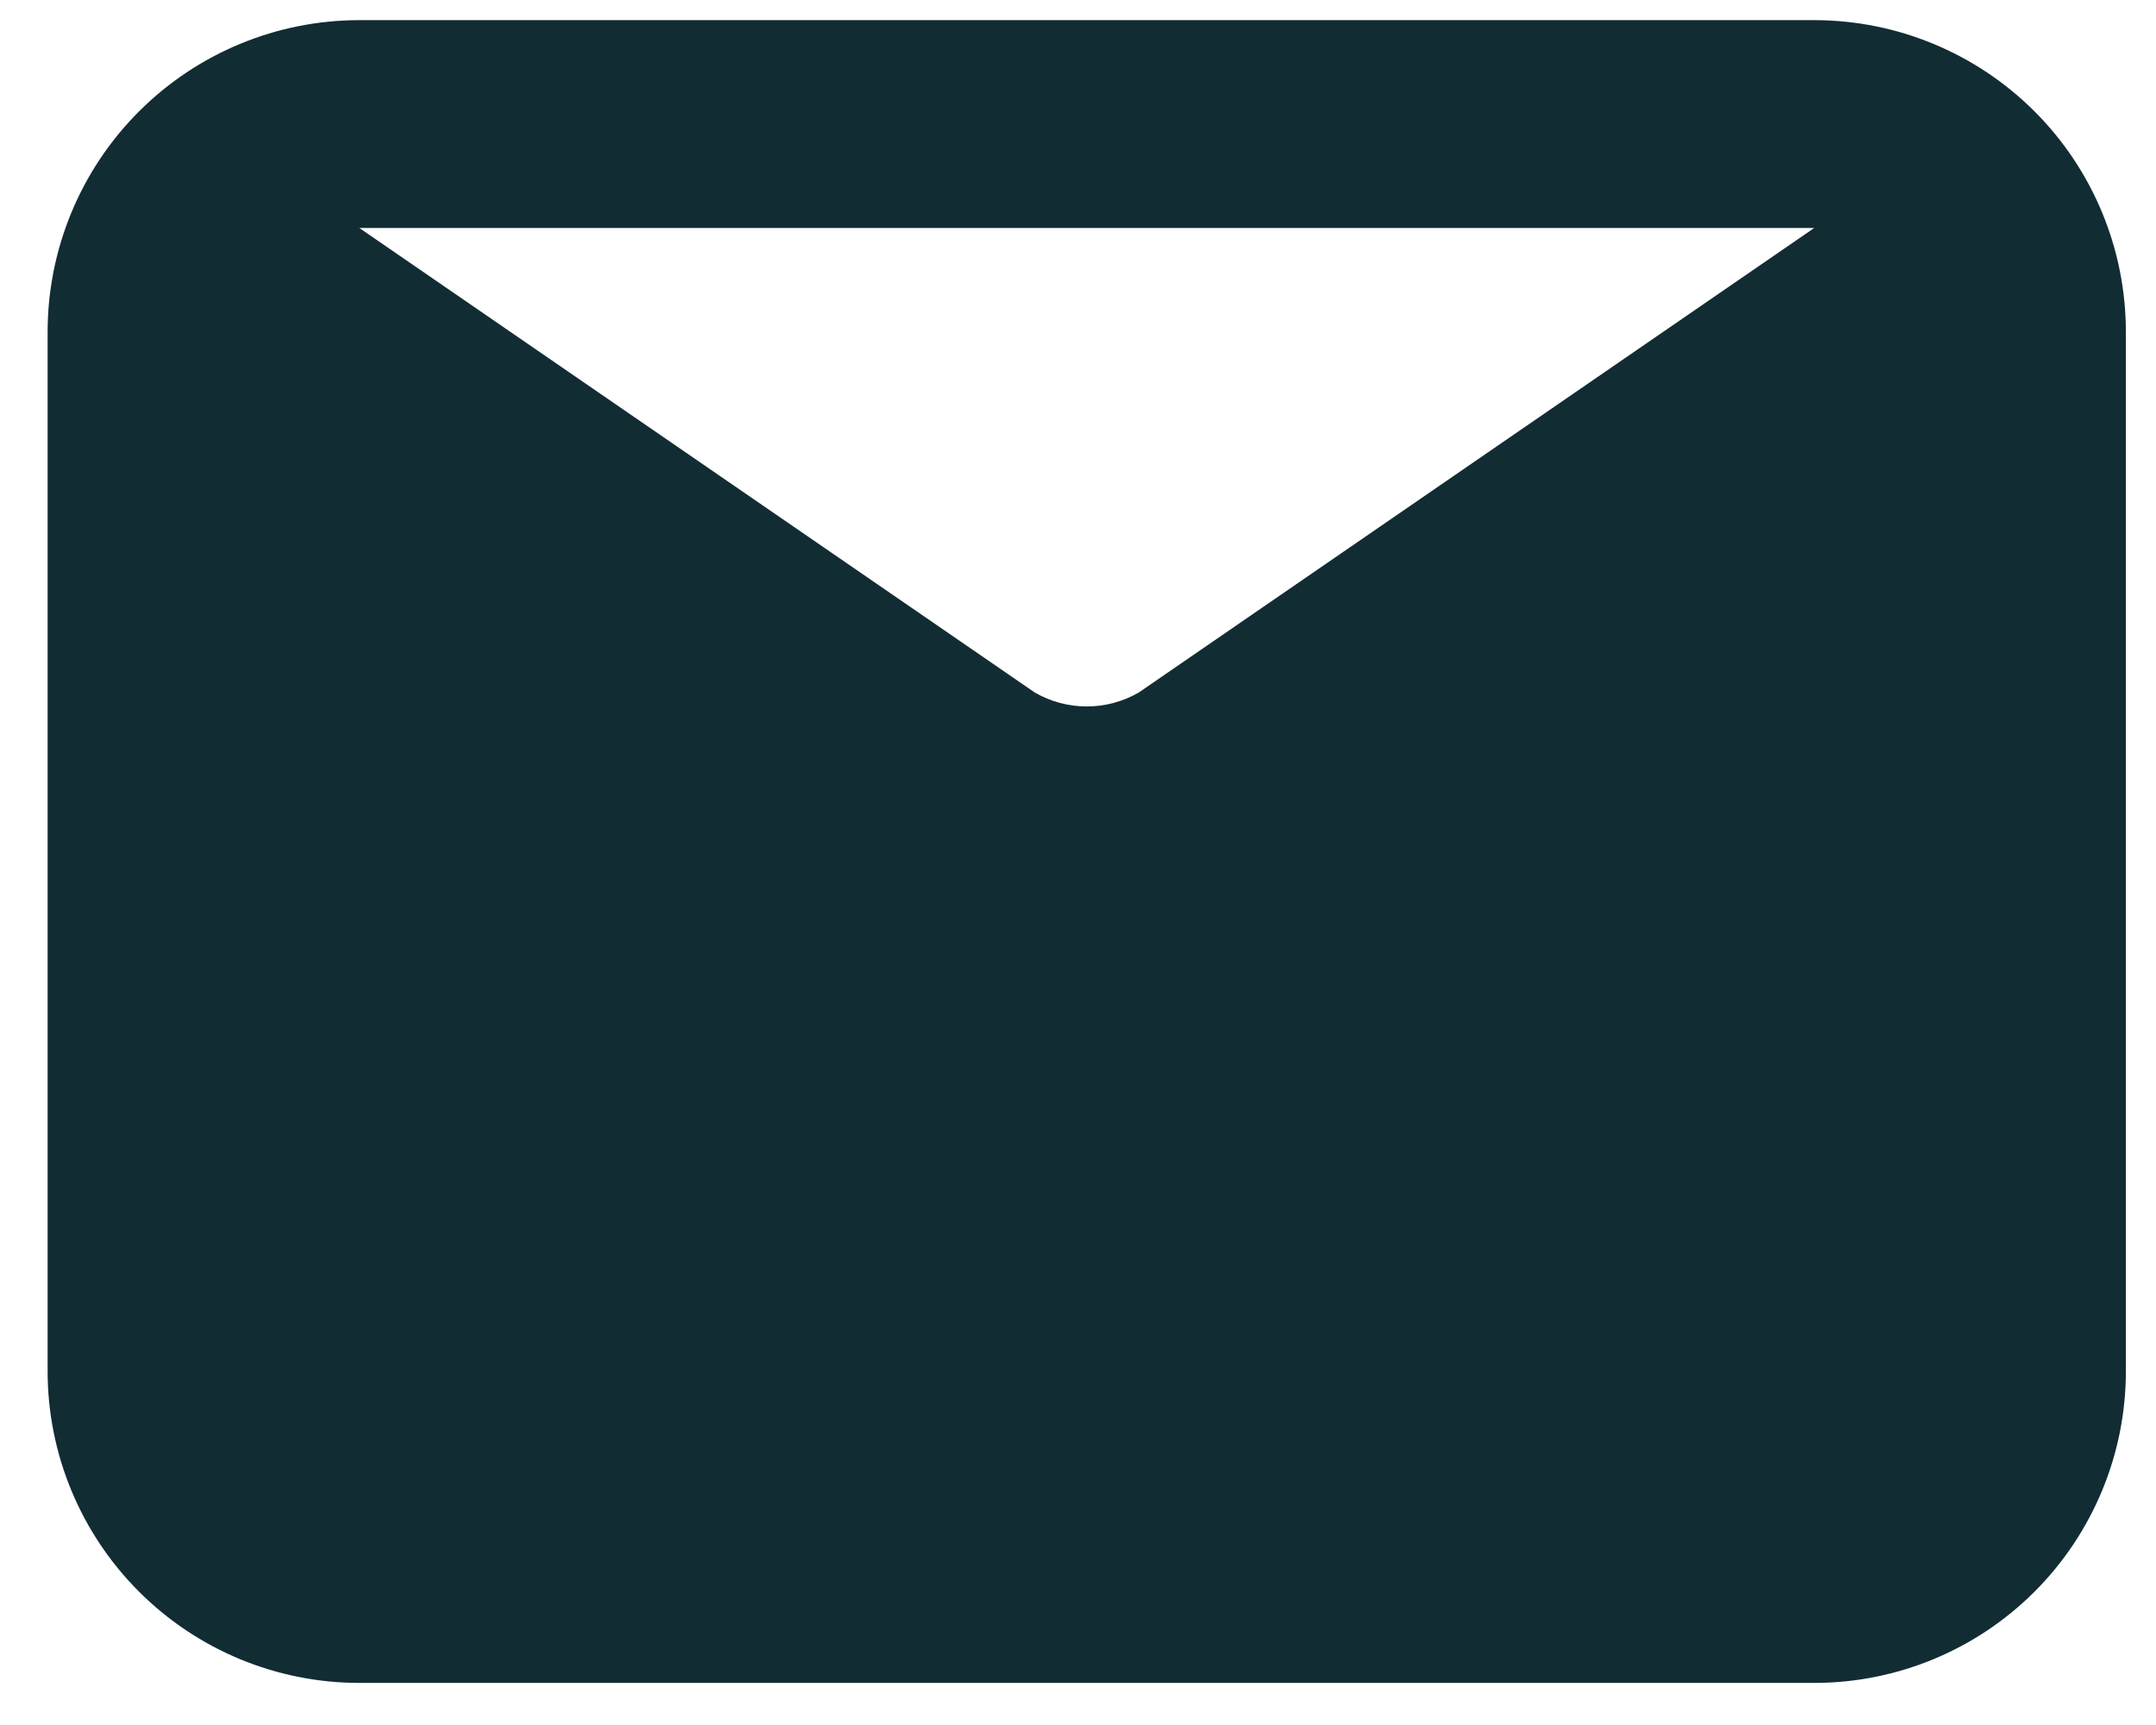 <svg width="35" height="28" viewBox="0 0 35 28" fill="none" xmlns="http://www.w3.org/2000/svg">
<g id="Layer 3">
<path id="email" d="M29.451 0.327H5.834C4.492 0.327 3.205 0.86 2.256 1.809C1.307 2.758 0.773 4.046 0.773 5.388V22.257C0.773 23.599 1.307 24.886 2.256 25.835C3.205 26.784 4.492 27.317 5.834 27.317H29.451C30.793 27.317 32.08 26.784 33.029 25.835C33.978 24.886 34.511 23.599 34.511 22.257V5.388C34.511 4.046 33.978 2.758 33.029 1.809C32.08 0.86 30.793 0.327 29.451 0.327ZM29.451 3.701L18.486 11.241C18.23 11.389 17.939 11.467 17.642 11.467C17.346 11.467 17.055 11.389 16.799 11.241L5.834 3.701H29.451Z" fill="#122C34"/>
</g>
</svg>
